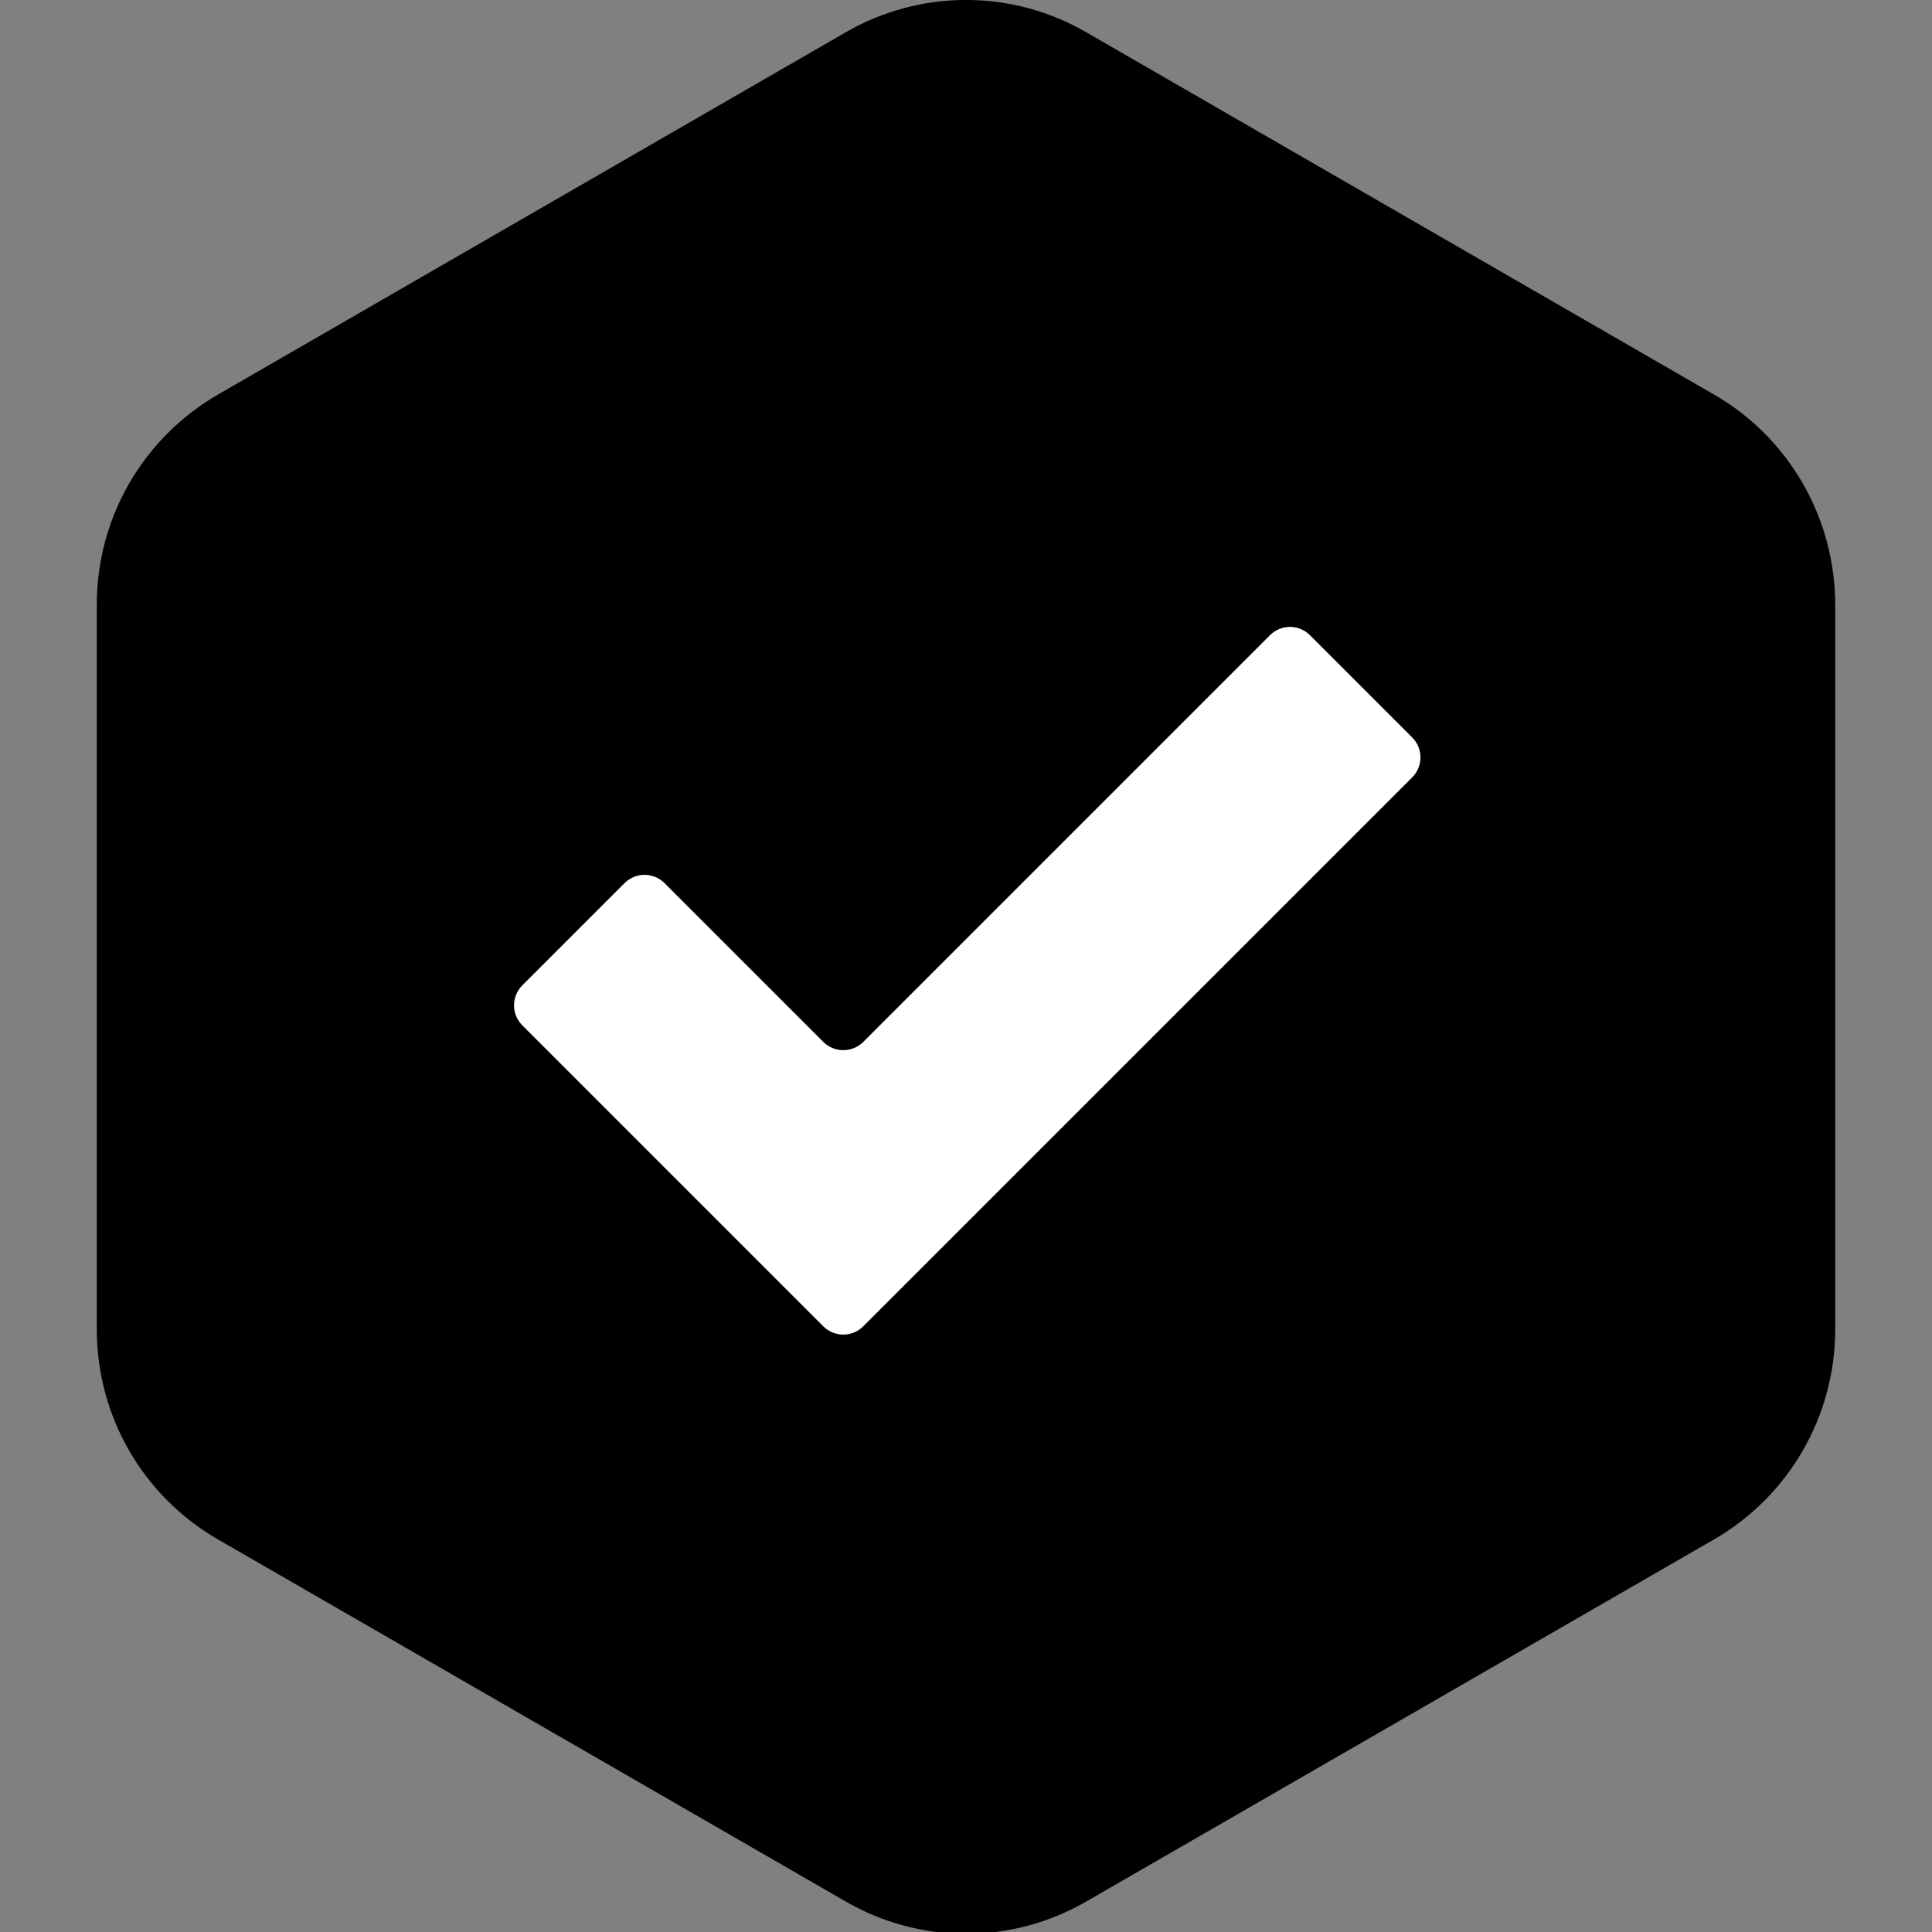 <?xml version="1.0" encoding="utf-8"?>
<!-- Generator: Adobe Illustrator 27.7.0, SVG Export Plug-In . SVG Version: 6.00 Build 0)  -->
<svg version="1.1" id="Ebene_1" xmlns="http://www.w3.org/2000/svg" xmlns:xlink="http://www.w3.org/1999/xlink" x="0px" y="0px"
	 viewBox="0 0 1080 1080" style="enable-background:new 0 0 1080 1080;" xml:space="preserve">
<rect x="0" y="0" width="1080" height="1080" fill="#808080" stroke="none"/>
<style type="text/css">
	.st0{fill:#FFFFFF;}
</style>
<g>
	<path d="M958.4,220.7L607.5,18.2c-41.8-24.3-93.1-24.3-135,0L121.6,220.7c-41.8,24.3-67.5,68.8-67.5,117.4v404.9
		c0,48.6,25.6,93.1,67.5,117.4l350.9,202.4c41.8,24.3,93.1,24.3,135,0l350.9-202.4c41.8-24.3,67.5-68.8,67.5-117.4V338.1
		C1025.8,289.5,1000.2,244.9,958.4,220.7z"/>
</g>
<g>
	<path class="st0" d="M460.2,582.4l-88.7-88.7c-6.2-6.2-16.2-6.2-22.4,0l-57.1,57.1c-6.2,6.2-6.2,16.2,0,22.4l99.9,99.9l68.3,68.3
		c6.2,6.2,16.2,6.2,22.4,0l68.3-68.3l238.5-238.5c6.2-6.2,6.2-16.2,0-22.4l-57.1-57.1c-6.2-6.2-16.2-6.2-22.4,0L482.6,582.4
		C476.4,588.6,466.4,588.6,460.2,582.4z"/>
</g>
</svg>
